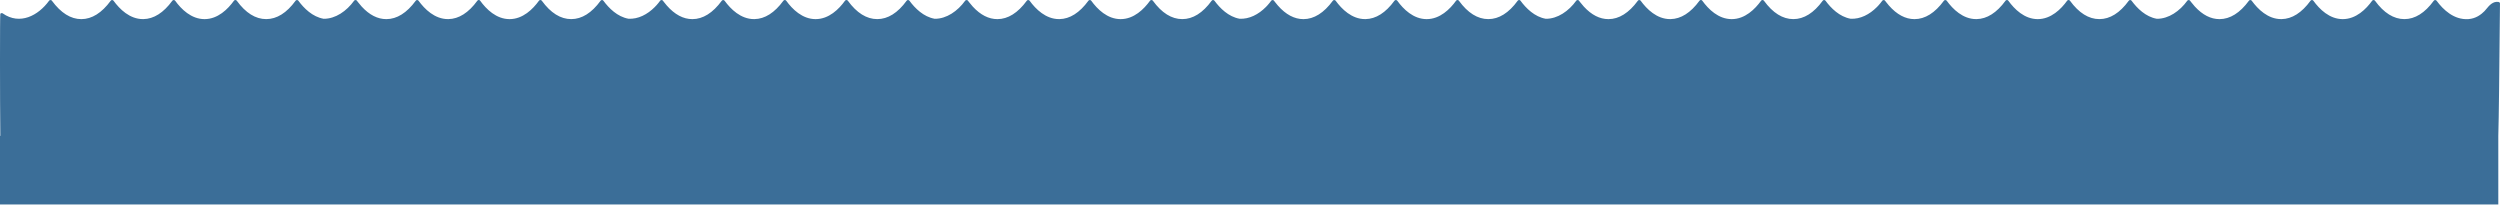 <?xml version="1.0" encoding="UTF-8"?> <svg xmlns="http://www.w3.org/2000/svg" width="5650" height="463" viewBox="0 0 5650 463" fill="none"> <path d="M1420.32 42.34C1442.24 43.601 1463.33 32.539 1479.84 15.902C1480.42 15.247 1481.02 14.591 1481.63 13.943C1482.2 13.341 1482.79 12.745 1483.4 12.164C1486.42 8.835 1489.27 5.32 1491.91 1.667C1492.28 1.165 1492.75 0.756 1493.31 0.474C1493.86 0.192 1494.47 0.045 1495.09 0.044C1495.43 0.042 1495.77 0.084 1496.1 0.17C1496.37 0.239 1496.63 0.337 1496.88 0.462C1497.44 0.741 1497.92 1.148 1498.28 1.65C1498.91 2.496 1499.53 3.33 1500.16 4.151L1506.87 12.383C1524.83 32.883 1544.26 43.231 1564.75 43.231C1588.62 43.222 1610.99 29.234 1631.23 1.65C1631.6 1.151 1632.07 0.744 1632.62 0.465C1633.17 0.186 1633.78 0.042 1634.4 0.044C1635.02 0.041 1635.64 0.185 1636.19 0.466C1636.75 0.747 1637.23 1.155 1637.59 1.658C1651.4 20.647 1674.1 43.179 1704.1 43.179H1704.9C1728.51 42.873 1750.58 28.885 1770.49 1.615C1770.86 1.116 1771.34 0.71 1771.89 0.429C1772.44 0.149 1773.05 0.002 1773.67 0C1773.99 0.001 1774.31 0.039 1774.61 0.115C1774.91 0.188 1775.19 0.294 1775.46 0.432C1776.02 0.716 1776.5 1.127 1776.86 1.632C1790.55 20.612 1813.18 43.231 1843.29 43.231C1873.37 43.222 1896.02 20.604 1909.72 1.632C1910.09 1.128 1910.57 0.718 1911.12 0.434C1911.67 0.151 1912.29 0.002 1912.91 0C1913.33 -0.003 1913.76 0.063 1914.16 0.194C1914.35 0.255 1914.53 0.332 1914.71 0.422C1915.27 0.705 1915.75 1.116 1916.12 1.623C1936.18 29.225 1958.53 43.188 1982.58 43.188C2006.59 43.188 2028.93 29.208 2049 1.658C2049.36 1.158 2049.84 0.751 2050.39 0.47C2050.67 0.327 2050.97 0.219 2051.27 0.148C2051.43 0.11 2051.6 0.082 2051.77 0.065C2051.9 0.051 2052.03 0.044 2052.17 0.044C2052.79 0.043 2053.4 0.187 2053.95 0.466C2054.5 0.745 2054.98 1.151 2055.34 1.65C2067.83 18.644 2087.22 38.098 2112.52 42.436C2139.18 42.681 2164.36 24.999 2181.26 1.667C2181.62 1.165 2182.1 0.756 2182.65 0.474C2183.2 0.192 2183.81 0.045 2184.43 0.044C2185.05 0.04 2185.67 0.183 2186.22 0.462C2186.52 0.609 2186.79 0.792 2187.03 1.005C2187.25 1.196 2187.45 1.412 2187.63 1.65C2188.29 2.549 2188.95 3.434 2189.62 4.305L2198.5 14.924C2215.82 33.738 2234.47 43.231 2254.09 43.231C2277.96 43.222 2300.33 29.234 2320.58 1.65C2320.76 1.392 2320.98 1.159 2321.22 0.956C2321.33 0.862 2321.45 0.775 2321.57 0.694C2321.7 0.61 2321.83 0.534 2321.97 0.465C2322.52 0.186 2323.13 0.042 2323.74 0.044C2324.37 0.041 2324.98 0.185 2325.54 0.466C2326.09 0.747 2326.57 1.155 2326.94 1.658C2340.74 20.647 2363.44 43.179 2393.44 43.179H2394.24C2417.85 42.873 2439.92 28.885 2459.83 1.615C2460.2 1.116 2460.68 0.71 2461.23 0.429C2461.78 0.149 2462.39 0.002 2463.01 0C2463.63 0.001 2464.25 0.149 2464.8 0.432C2465.36 0.716 2465.84 1.127 2466.2 1.632C2479.89 20.612 2502.53 43.231 2532.64 43.231C2562.71 43.222 2585.36 20.604 2599.07 1.632C2599.43 1.128 2599.91 0.718 2600.46 0.434C2601.02 0.151 2601.63 0.002 2602.25 0C2602.88 -0.005 2603.5 0.14 2604.05 0.422C2604.61 0.705 2605.1 1.116 2605.46 1.623C2625.52 29.225 2647.88 43.188 2671.92 43.188C2695.94 43.188 2718.27 29.208 2738.34 1.658C2738.71 1.158 2739.18 0.751 2739.73 0.47C2740.02 0.321 2740.33 0.21 2740.65 0.139C2740.93 0.076 2741.22 0.044 2741.51 0.044C2742.13 0.043 2742.74 0.187 2743.29 0.466C2743.84 0.745 2744.32 1.151 2744.69 1.65C2757.09 18.523 2776.29 37.82 2801.32 42.34C2823.23 43.601 2844.33 32.54 2860.84 15.904C2861.96 14.638 2863.14 13.371 2864.4 12.162C2867.42 8.834 2870.27 5.319 2872.91 1.667C2873.28 1.165 2873.75 0.756 2874.31 0.474C2874.86 0.192 2875.47 0.045 2876.09 0.044C2876.71 0.04 2877.32 0.183 2877.88 0.462C2878.44 0.741 2878.92 1.148 2879.28 1.65C2879.91 2.496 2880.53 3.33 2881.16 4.151L2887.87 12.383C2905.83 32.883 2925.26 43.231 2945.75 43.231C2969.62 43.222 2991.99 29.234 3012.23 1.65C3012.6 1.151 3013.07 0.744 3013.62 0.465C3013.71 0.422 3013.8 0.382 3013.88 0.344C3013.93 0.325 3013.98 0.306 3014.03 0.289C3014.34 0.17 3014.68 0.094 3015.02 0.062C3015.14 0.049 3015.27 0.044 3015.4 0.044C3016.02 0.041 3016.64 0.185 3017.19 0.466C3017.75 0.747 3018.23 1.155 3018.59 1.658C3032.4 20.647 3055.1 43.179 3085.1 43.179H3085.9C3109.5 42.873 3131.58 28.885 3151.49 1.615C3151.86 1.116 3152.34 0.71 3152.89 0.429C3153.44 0.149 3154.05 0.002 3154.67 0C3155.29 0.001 3155.91 0.149 3156.46 0.432C3157.02 0.716 3157.5 1.127 3157.86 1.632C3171.55 20.612 3194.18 43.231 3224.29 43.231C3254.37 43.222 3277.02 20.604 3290.72 1.632C3291.09 1.128 3291.57 0.718 3292.12 0.434C3292.67 0.151 3293.29 0.002 3293.91 0C3294.22 -0.002 3294.53 0.032 3294.84 0.103C3295.14 0.174 3295.43 0.281 3295.71 0.422C3296.27 0.705 3296.75 1.116 3297.12 1.623C3317.18 29.225 3339.53 43.188 3363.58 43.188C3387.59 43.188 3409.93 29.208 3430 1.658C3430.2 1.387 3430.43 1.143 3430.68 0.932C3430.9 0.754 3431.14 0.599 3431.39 0.47C3431.94 0.19 3432.55 0.044 3433.17 0.044C3433.55 0.043 3433.93 0.097 3434.29 0.205C3434.52 0.272 3434.74 0.359 3434.95 0.466C3435.26 0.623 3435.54 0.818 3435.8 1.048C3436 1.229 3436.18 1.43 3436.34 1.65C3448.83 18.644 3468.22 38.098 3493.52 42.436C3520.18 42.681 3545.36 24.999 3562.26 1.667C3562.62 1.165 3563.1 0.756 3563.65 0.474C3563.89 0.352 3564.14 0.255 3564.39 0.185C3564.73 0.092 3565.08 0.045 3565.43 0.044C3566.05 0.04 3566.67 0.183 3567.22 0.462C3567.49 0.598 3567.75 0.764 3567.98 0.956C3568.08 1.044 3568.18 1.137 3568.28 1.235C3568.4 1.364 3568.52 1.503 3568.63 1.65C3569.29 2.549 3569.95 3.434 3570.62 4.305L3579.5 14.924C3596.82 33.738 3615.47 43.231 3635.09 43.231C3658.96 43.222 3681.33 29.234 3701.58 1.65C3701.78 1.37 3702.02 1.12 3702.29 0.904C3702.5 0.735 3702.72 0.588 3702.97 0.465C3703.52 0.186 3704.13 0.042 3704.74 0.044C3705.37 0.041 3705.98 0.185 3706.54 0.466C3707.09 0.747 3707.57 1.155 3707.94 1.658C3721.74 20.647 3744.44 43.179 3774.44 43.179H3775.24C3798.85 42.873 3820.92 28.885 3840.83 1.615C3841.2 1.116 3841.68 0.71 3842.23 0.429C3842.48 0.301 3842.75 0.2 3843.02 0.129C3843.34 0.045 3843.68 0.001 3844.01 0C3844.32 0.001 3844.63 0.038 3844.93 0.11C3845.23 0.183 3845.53 0.291 3845.8 0.432C3846.03 0.547 3846.24 0.684 3846.44 0.839C3846.73 1.065 3846.99 1.332 3847.21 1.632C3860.89 20.612 3883.53 43.231 3913.64 43.231C3943.71 43.222 3966.37 20.604 3980.07 1.632C3980.43 1.128 3980.91 0.718 3981.46 0.434C3981.74 0.292 3982.03 0.183 3982.34 0.11C3982.48 0.075 3982.63 0.047 3982.78 0.029C3982.94 0.01 3983.1 0.001 3983.25 0C3983.88 -0.005 3984.5 0.14 3985.05 0.422C3985.61 0.705 3986.1 1.116 3986.46 1.623C4006.52 29.225 4028.88 43.188 4052.92 43.188C4076.94 43.188 4099.27 29.208 4119.34 1.658C4119.54 1.381 4119.78 1.133 4120.04 0.919C4120.16 0.827 4120.27 0.742 4120.4 0.664C4120.5 0.594 4120.62 0.529 4120.73 0.47C4121.08 0.295 4121.44 0.172 4121.82 0.105C4122.05 0.065 4122.28 0.044 4122.51 0.044C4122.9 0.043 4123.3 0.102 4123.67 0.216C4123.88 0.281 4124.09 0.365 4124.29 0.466C4124.84 0.745 4125.32 1.151 4125.69 1.65C4138.09 18.523 4157.29 37.82 4182.32 42.34C4204.24 43.601 4225.33 32.539 4241.84 15.902C4242.96 14.637 4244.14 13.372 4245.4 12.164C4248.42 8.835 4251.27 5.32 4253.91 1.667C4254.28 1.165 4254.75 0.756 4255.31 0.474C4255.86 0.192 4256.47 0.045 4257.09 0.044C4257.71 0.04 4258.32 0.183 4258.88 0.462C4259.17 0.607 4259.44 0.787 4259.68 0.996C4259.9 1.189 4260.11 1.408 4260.28 1.65C4260.91 2.496 4261.53 3.33 4262.16 4.151L4268.88 12.383C4286.83 32.883 4306.26 43.231 4326.75 43.231C4350.62 43.222 4372.99 29.234 4393.23 1.65C4393.6 1.151 4394.07 0.744 4394.62 0.465C4395.17 0.186 4395.78 0.042 4396.4 0.044C4397.02 0.041 4397.64 0.185 4398.19 0.466C4398.75 0.747 4399.23 1.155 4399.59 1.658C4413.4 20.647 4436.1 43.179 4466.1 43.179H4466.9C4490.5 42.873 4512.58 28.885 4532.49 1.615C4532.71 1.322 4532.96 1.061 4533.25 0.839C4533.44 0.682 4533.66 0.545 4533.89 0.429C4534.44 0.149 4535.05 0.002 4535.67 0C4535.99 0.001 4536.31 0.039 4536.61 0.115C4536.91 0.188 4537.19 0.294 4537.46 0.432C4538.02 0.716 4538.5 1.127 4538.86 1.632C4552.55 20.612 4575.18 43.231 4605.29 43.231C4635.37 43.222 4658.02 20.604 4671.72 1.632C4672.09 1.128 4672.57 0.718 4673.12 0.434C4673.67 0.151 4674.29 0.002 4674.91 0C4675.16 -0.002 4675.4 0.02 4675.64 0.063C4676.01 0.13 4676.37 0.251 4676.71 0.422C4677.27 0.705 4677.75 1.116 4678.12 1.623C4698.18 29.225 4720.53 43.188 4744.58 43.188C4768.59 43.188 4790.93 29.208 4811 1.658C4811.36 1.158 4811.84 0.751 4812.39 0.47C4812.67 0.327 4812.97 0.219 4813.27 0.148C4813.56 0.079 4813.86 0.044 4814.17 0.044C4814.79 0.043 4815.4 0.187 4815.95 0.466C4816.5 0.745 4816.98 1.151 4817.34 1.65C4829.83 18.644 4849.22 38.098 4874.52 42.436C4901.18 42.681 4926.36 24.999 4943.26 1.667C4943.62 1.165 4944.1 0.756 4944.65 0.474C4945.2 0.192 4945.81 0.045 4946.43 0.044C4947.05 0.04 4947.67 0.183 4948.22 0.462C4948.78 0.741 4949.26 1.148 4949.63 1.65C4950.29 2.549 4950.95 3.434 4951.62 4.305L4960.5 14.924C4977.82 33.738 4996.47 43.231 5016.09 43.231C5039.96 43.222 5062.33 29.234 5082.58 1.65C5082.76 1.392 5082.98 1.159 5083.22 0.956C5083.45 0.765 5083.7 0.6 5083.97 0.465C5084.52 0.186 5085.13 0.042 5085.74 0.044C5086.37 0.041 5086.98 0.185 5087.54 0.466C5088.09 0.747 5088.57 1.155 5088.94 1.658C5102.74 20.647 5125.44 43.179 5155.44 43.179H5156.24C5179.85 42.873 5201.92 28.885 5221.83 1.615C5222.2 1.116 5222.68 0.71 5223.23 0.429C5223.78 0.149 5224.39 0.002 5225.01 0C5225.63 0.001 5226.25 0.149 5226.8 0.432C5227.36 0.716 5227.84 1.127 5228.21 1.632C5241.89 20.612 5264.53 43.231 5294.64 43.231C5324.71 43.222 5347.37 20.604 5361.07 1.632C5361.43 1.128 5361.91 0.718 5362.46 0.434C5363.02 0.151 5363.63 0.002 5364.25 0C5364.88 -0.005 5365.5 0.14 5366.05 0.422C5366.61 0.705 5367.1 1.116 5367.46 1.623C5387.52 29.225 5409.88 43.188 5433.92 43.188C5457.94 43.188 5480.27 29.208 5500.34 1.658C5500.71 1.158 5501.18 0.751 5501.73 0.47C5502.28 0.19 5502.89 0.044 5503.51 0.044C5504.13 0.043 5504.74 0.187 5505.29 0.466C5505.84 0.745 5506.32 1.151 5506.69 1.65C5521.51 21.817 5546.05 45.448 5578.64 43.17C5595.15 42.062 5607.36 32.899 5614.7 25.403C5616.18 23.911 5617.68 22.087 5619.25 20.167L5619.29 20.116C5625.47 12.616 5633.89 2.387 5646.68 4.407C5647.19 4.488 5647.68 4.669 5648.12 4.939C5648.39 5.103 5648.64 5.299 5648.86 5.521C5649 5.664 5649.13 5.817 5649.25 5.981C5649.4 6.189 5649.53 6.412 5649.64 6.645C5649.75 6.879 5649.83 7.123 5649.89 7.375C5650.01 7.878 5650.03 8.4 5649.95 8.91C5649.86 9.5 5649.64 33.227 5649.33 67.288L5649.33 67.309V67.362C5648.63 143.113 5647.46 269.888 5646.16 307.059V462.154H0V307.059H0.742C-0.209 226.016 -0.271 32.637 0.716 31.232C1.318 30.384 2.231 29.809 3.256 29.631C4.281 29.452 5.334 29.686 6.188 30.281C44.674 57.351 86.477 35.421 110.913 1.667C111.277 1.165 111.754 0.756 112.306 0.474C112.858 0.192 113.47 0.045 114.09 0.044C114.711 0.04 115.325 0.183 115.88 0.462C116.14 0.593 116.384 0.752 116.608 0.936C116.861 1.144 117.089 1.383 117.284 1.65C137.583 29.269 159.951 43.231 183.75 43.231C207.618 43.222 229.986 29.234 250.232 1.65C250.596 1.151 251.073 0.744 251.623 0.465C251.684 0.435 251.745 0.405 251.808 0.378C251.88 0.346 251.952 0.316 252.026 0.289C252.394 0.152 252.781 0.071 253.175 0.049C253.25 0.046 253.325 0.044 253.4 0.044C254.023 0.041 254.637 0.185 255.192 0.466C255.748 0.747 256.229 1.155 256.595 1.658C270.401 20.647 293.1 43.179 323.095 43.179H323.898C347.505 42.873 369.576 28.885 389.491 1.615C389.857 1.116 390.335 0.71 390.887 0.429C391.439 0.149 392.049 0.002 392.668 0C393.292 0.001 393.906 0.149 394.461 0.432C395.017 0.716 395.497 1.127 395.862 1.632C409.546 20.612 432.185 43.231 462.293 43.231C492.367 43.222 515.022 20.604 528.724 1.632C529.088 1.128 529.567 0.718 530.121 0.434C530.674 0.151 531.287 0.002 531.909 0C532.222 -0.002 532.533 0.032 532.835 0.103C533.138 0.174 533.433 0.281 533.712 0.422C534.271 0.705 534.753 1.116 535.121 1.623C555.176 29.225 577.535 43.188 601.578 43.188C625.595 43.188 647.927 29.208 668 1.658C668.197 1.387 668.427 1.143 668.684 0.932C668.901 0.754 669.137 0.599 669.39 0.47C669.94 0.19 670.55 0.044 671.168 0.044C671.786 0.043 672.396 0.187 672.948 0.466C673.094 0.54 673.235 0.623 673.37 0.714C673.521 0.815 673.665 0.927 673.8 1.048C674.001 1.229 674.184 1.43 674.344 1.65C686.832 18.644 706.223 38.098 731.52 42.436C758.176 42.681 783.365 24.999 800.256 1.667C800.62 1.165 801.097 0.756 801.649 0.474C801.888 0.352 802.137 0.255 802.394 0.185C802.565 0.138 802.739 0.103 802.915 0.079C803.086 0.056 803.259 0.044 803.433 0.044C804.054 0.04 804.667 0.183 805.223 0.462C805.493 0.598 805.745 0.764 805.976 0.956C806.115 1.073 806.247 1.199 806.369 1.334C806.46 1.434 806.546 1.54 806.626 1.65C807.288 2.549 807.951 3.434 808.617 4.305L817.498 14.924C834.818 33.738 853.469 43.231 873.092 43.231C896.961 43.222 919.329 29.234 939.575 1.65C939.938 1.151 940.416 0.744 940.966 0.465C941.214 0.339 941.475 0.241 941.743 0.171C942.068 0.086 942.405 0.043 942.743 0.044C943.366 0.041 943.979 0.185 944.535 0.466C945.09 0.747 945.571 1.155 945.938 1.658C959.744 20.647 982.443 43.179 1012.44 43.179H1013.24C1036.85 42.873 1058.92 28.885 1078.83 1.615C1079.2 1.116 1079.68 0.71 1080.23 0.429C1080.56 0.26 1080.92 0.14 1081.28 0.071C1081.52 0.025 1081.76 0.001 1082.01 0C1082.19 0.001 1082.37 0.013 1082.54 0.037C1082.67 0.055 1082.8 0.08 1082.93 0.11C1083.23 0.183 1083.53 0.291 1083.8 0.432C1084.03 0.547 1084.24 0.684 1084.44 0.839C1084.73 1.065 1084.99 1.332 1085.2 1.632C1098.89 20.612 1121.53 43.231 1151.64 43.231C1181.71 43.222 1204.36 20.604 1218.07 1.632C1218.43 1.128 1218.91 0.718 1219.46 0.434C1219.74 0.292 1220.03 0.183 1220.34 0.11C1220.64 0.038 1220.94 0.001 1221.25 0C1221.88 -0.005 1222.5 0.14 1223.05 0.422C1223.61 0.705 1224.1 1.116 1224.46 1.623C1244.52 29.225 1266.88 43.188 1290.92 43.188C1314.94 43.188 1337.27 29.208 1357.34 1.658C1357.54 1.381 1357.78 1.133 1358.04 0.919C1358.26 0.746 1358.49 0.595 1358.73 0.47C1359.28 0.19 1359.89 0.044 1360.51 0.044C1360.9 0.043 1361.3 0.102 1361.67 0.216C1361.82 0.261 1361.96 0.314 1362.1 0.375C1362.16 0.403 1362.23 0.434 1362.29 0.466C1362.84 0.745 1363.32 1.151 1363.69 1.65C1376.09 18.523 1395.29 37.82 1420.32 42.34Z" fill="#3B6E98"></path> </svg> 